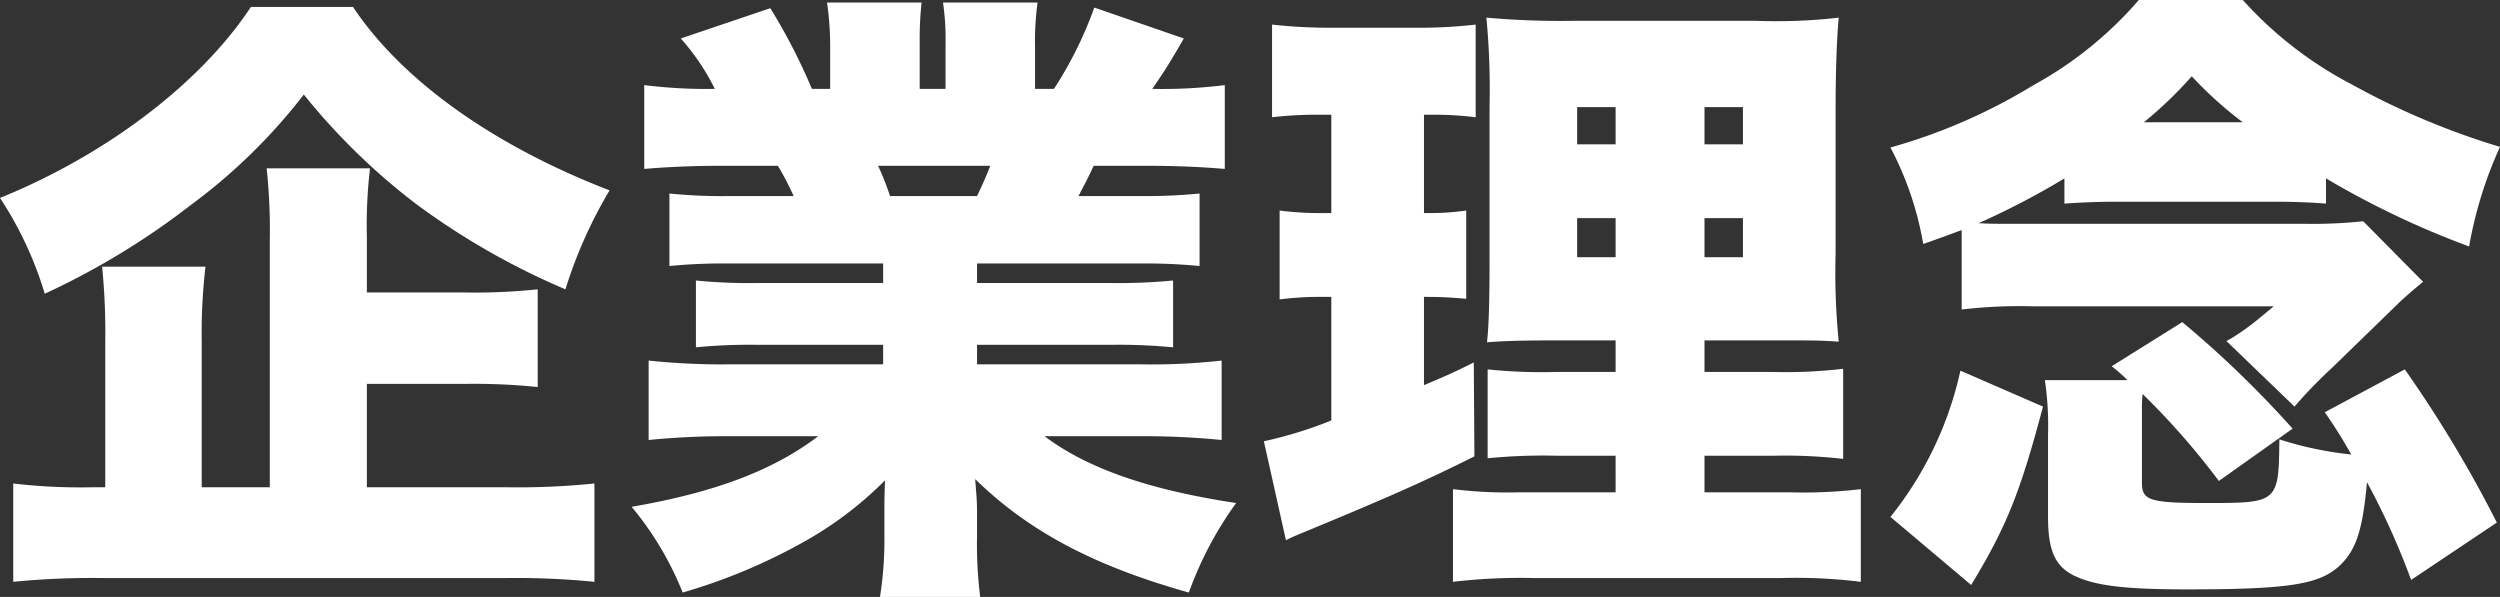 <svg xmlns="http://www.w3.org/2000/svg" width="237.96" height="56.82" viewBox="0 0 237.96 56.82">
  <rect x="0" y="0" width="237.96" height="56.82" fill="#333333" stroke="none"/>
  <path id="企業理念" d="M36-14.58h9.36a58.988,58.988,0,0,1,6.9.3v-9.3a58.066,58.066,0,0,1-7.02.3H36v-5.28a46.577,46.577,0,0,1,.3-6.54H26.46a54.9,54.9,0,0,1,.3,6.84V-4.74H20.28V-18.66a54.264,54.264,0,0,1,.36-7.08H10.8a64.049,64.049,0,0,1,.3,7.14V-4.74H9.9A54.483,54.483,0,0,1,2.34-5.1V4.26a76.4,76.4,0,0,1,8.52-.36H49.32a75.738,75.738,0,0,1,8.34.36V-5.1a71.357,71.357,0,0,1-8.34.36H36ZM24.96-50.46c-4.74,7.2-13.68,14.04-23.88,18.18a34.632,34.632,0,0,1,4.26,9.12,71.874,71.874,0,0,0,13.92-8.46A54.2,54.2,0,0,0,30-42.12a61.615,61.615,0,0,0,10.8,10.5,69.551,69.551,0,0,0,14.1,8.04A43.827,43.827,0,0,1,59.1-33C48.06-37.26,39.36-43.44,34.68-50.46ZM85.14-26.04v1.86h-12a51.492,51.492,0,0,1-5.82-.24v6.36a52.174,52.174,0,0,1,5.82-.24h12v1.86H70.5a66.466,66.466,0,0,1-7.68-.36v7.56a74.588,74.588,0,0,1,7.74-.36h8.4C74.7-6.36,69.18-4.26,61.2-2.88a30.263,30.263,0,0,1,4.86,8.16A54.209,54.209,0,0,0,77.22.66a34.761,34.761,0,0,0,8.1-6.06c-.06,1.68-.06,1.86-.06,3.36v1.8a34.953,34.953,0,0,1-.42,5.94h9.54a40,40,0,0,1-.3-5.88V-2.1c0-1.5-.06-1.8-.18-3.42C99-.54,105.24,2.76,114.24,5.28a34.344,34.344,0,0,1,4.5-8.52C110.4-4.5,104.58-6.54,100.5-9.6h9.24a74.665,74.665,0,0,1,7.62.36V-16.8a59.666,59.666,0,0,1-7.68.36H94.08V-18.3h12.78a54.053,54.053,0,0,1,5.88.24v-6.36a54.764,54.764,0,0,1-5.88.24H94.08v-1.86h15.3a54.764,54.764,0,0,1,5.88.24v-6.9a52.66,52.66,0,0,1-5.88.24h-5.64c.54-1.08.72-1.32,1.44-2.88h4.98c2.88,0,5.46.12,7.5.3v-7.98a47.676,47.676,0,0,1-6.9.36c1.08-1.56,1.8-2.7,3-4.8l-8.52-2.94a37.051,37.051,0,0,1-3.84,7.74H99.6v-3.9a27.531,27.531,0,0,1,.24-4.32h-9a23.707,23.707,0,0,1,.24,3.9v4.32H88.62v-4.32a32.6,32.6,0,0,1,.18-3.9h-9a29.221,29.221,0,0,1,.3,4.32v3.9H78.36a55.7,55.7,0,0,0-3.96-7.68l-8.52,2.88a21.774,21.774,0,0,1,3.24,4.8,47.685,47.685,0,0,1-6.72-.36v7.98c2.04-.18,4.56-.3,7.44-.3h5.28a25.778,25.778,0,0,1,1.5,2.88h-6a50.153,50.153,0,0,1-5.82-.24v6.9a53.569,53.569,0,0,1,5.82-.24Zm.66-6.42a27.316,27.316,0,0,0-1.14-2.88H95.34c-.48,1.2-.66,1.62-1.26,2.88Zm69.06,28.2H145.8a42.679,42.679,0,0,1-6.42-.3V4.26a54.7,54.7,0,0,1,7.68-.36h23.58a50.426,50.426,0,0,1,7.56.36V-4.56a46.709,46.709,0,0,1-6.84.3h-8.04V-7.74h6.48a48.419,48.419,0,0,1,6.72.3v-8.58a46.2,46.2,0,0,1-6.84.3h-6.36v-3h6.9c3.54,0,4.08,0,5.88.12a65.482,65.482,0,0,1-.3-8.4V-40.56c0-4.02.12-7.02.3-8.88a51.932,51.932,0,0,1-7.92.3H151.02a80.16,80.16,0,0,1-8.46-.3,71.547,71.547,0,0,1,.3,8.46v14.4c0,4.14-.06,6.36-.24,8.04,1.62-.12,2.88-.18,6.9-.18h5.34v3h-5.58a49.262,49.262,0,0,1-6.6-.24V-7.5a53.5,53.5,0,0,1,6.66-.24h5.52Zm0-36.66v3.54H151.2v-3.54Zm8.46,0h3.66v3.54h-3.66Zm-8.46,10.56v3.72H151.2v-3.72Zm8.46,0h3.66v3.72h-3.66ZM127.8-40.2v9.36h-.54a30.438,30.438,0,0,1-4.38-.24v8.46a29.384,29.384,0,0,1,4.2-.24h.72V-11.1a39.508,39.508,0,0,1-6.42,1.98L123.48.3c.84-.42.9-.42,1.32-.6,8.28-3.42,11.82-4.98,16.62-7.38l-.06-8.94c-2.16,1.08-2.76,1.32-4.74,2.16v-8.4h.36c1.32,0,2.28.06,3.66.18v-8.4a23.945,23.945,0,0,1-3.66.24h-.36V-40.2h.78a32.556,32.556,0,0,1,4.14.24v-8.82a47.22,47.22,0,0,1-5.7.3h-7.92a49.868,49.868,0,0,1-5.76-.3v8.82a36.2,36.2,0,0,1,4.2-.24ZM204.96-12a13.073,13.073,0,0,1,.06-1.62,71.179,71.179,0,0,1,7.26,8.28l7.02-4.98a100.048,100.048,0,0,0-10.5-10.14l-6.72,4.2a15.967,15.967,0,0,1,1.5,1.32h-7.86a29.99,29.99,0,0,1,.3,5.22v7.8c0,3.18.66,4.68,2.46,5.58,1.98.96,4.74,1.32,10.8,1.32,9.72,0,12.6-.48,14.52-2.28,1.56-1.5,2.16-3.36,2.58-7.92a69.919,69.919,0,0,1,4.2,9.3l8.16-5.46a118.707,118.707,0,0,0-8.76-14.58l-7.62,4.08a44.45,44.45,0,0,1,2.52,4.02,33.208,33.208,0,0,1-6.84-1.44c-.06,6-.12,6.06-6.84,6.06-5.52,0-6.24-.24-6.24-1.92ZM187.8-21.66a47.667,47.667,0,0,1,6.9-.3h22.8l-1.38,1.14a23.6,23.6,0,0,1-2.58,1.86c-.12.06-.3.18-.54.3l6.48,6.24a43.705,43.705,0,0,1,3.48-3.6l6.3-6.12c.48-.48,1.44-1.32,2.46-2.16l-5.7-5.76a45.856,45.856,0,0,1-5.76.24h-28.5c-.9,0-1.44,0-2.34-.06a73.505,73.505,0,0,0,8.16-4.26v2.4q2.61-.18,4.86-.18h15.3c1.56,0,3.24.06,4.74.18v-2.4a83.449,83.449,0,0,0,13.62,6.48,38.879,38.879,0,0,1,2.94-9.48,72.068,72.068,0,0,1-14.1-5.94,36.837,36.837,0,0,1-10.38-8.04h-9.9a36.185,36.185,0,0,1-10.02,8.1,53.945,53.945,0,0,1-13.62,5.94,30.728,30.728,0,0,1,3.12,9.18c1.74-.6,2.34-.84,3.66-1.32Zm17.34-17.82a38.277,38.277,0,0,0,4.56-4.38,36.847,36.847,0,0,0,4.86,4.38ZM187.68-15.84a33.784,33.784,0,0,1-6.66,13.92l7.68,6.48c3.36-5.52,4.68-8.82,6.84-16.98Z" transform="translate(-1.08 51.12)" fill="#fff"/>
</svg>
